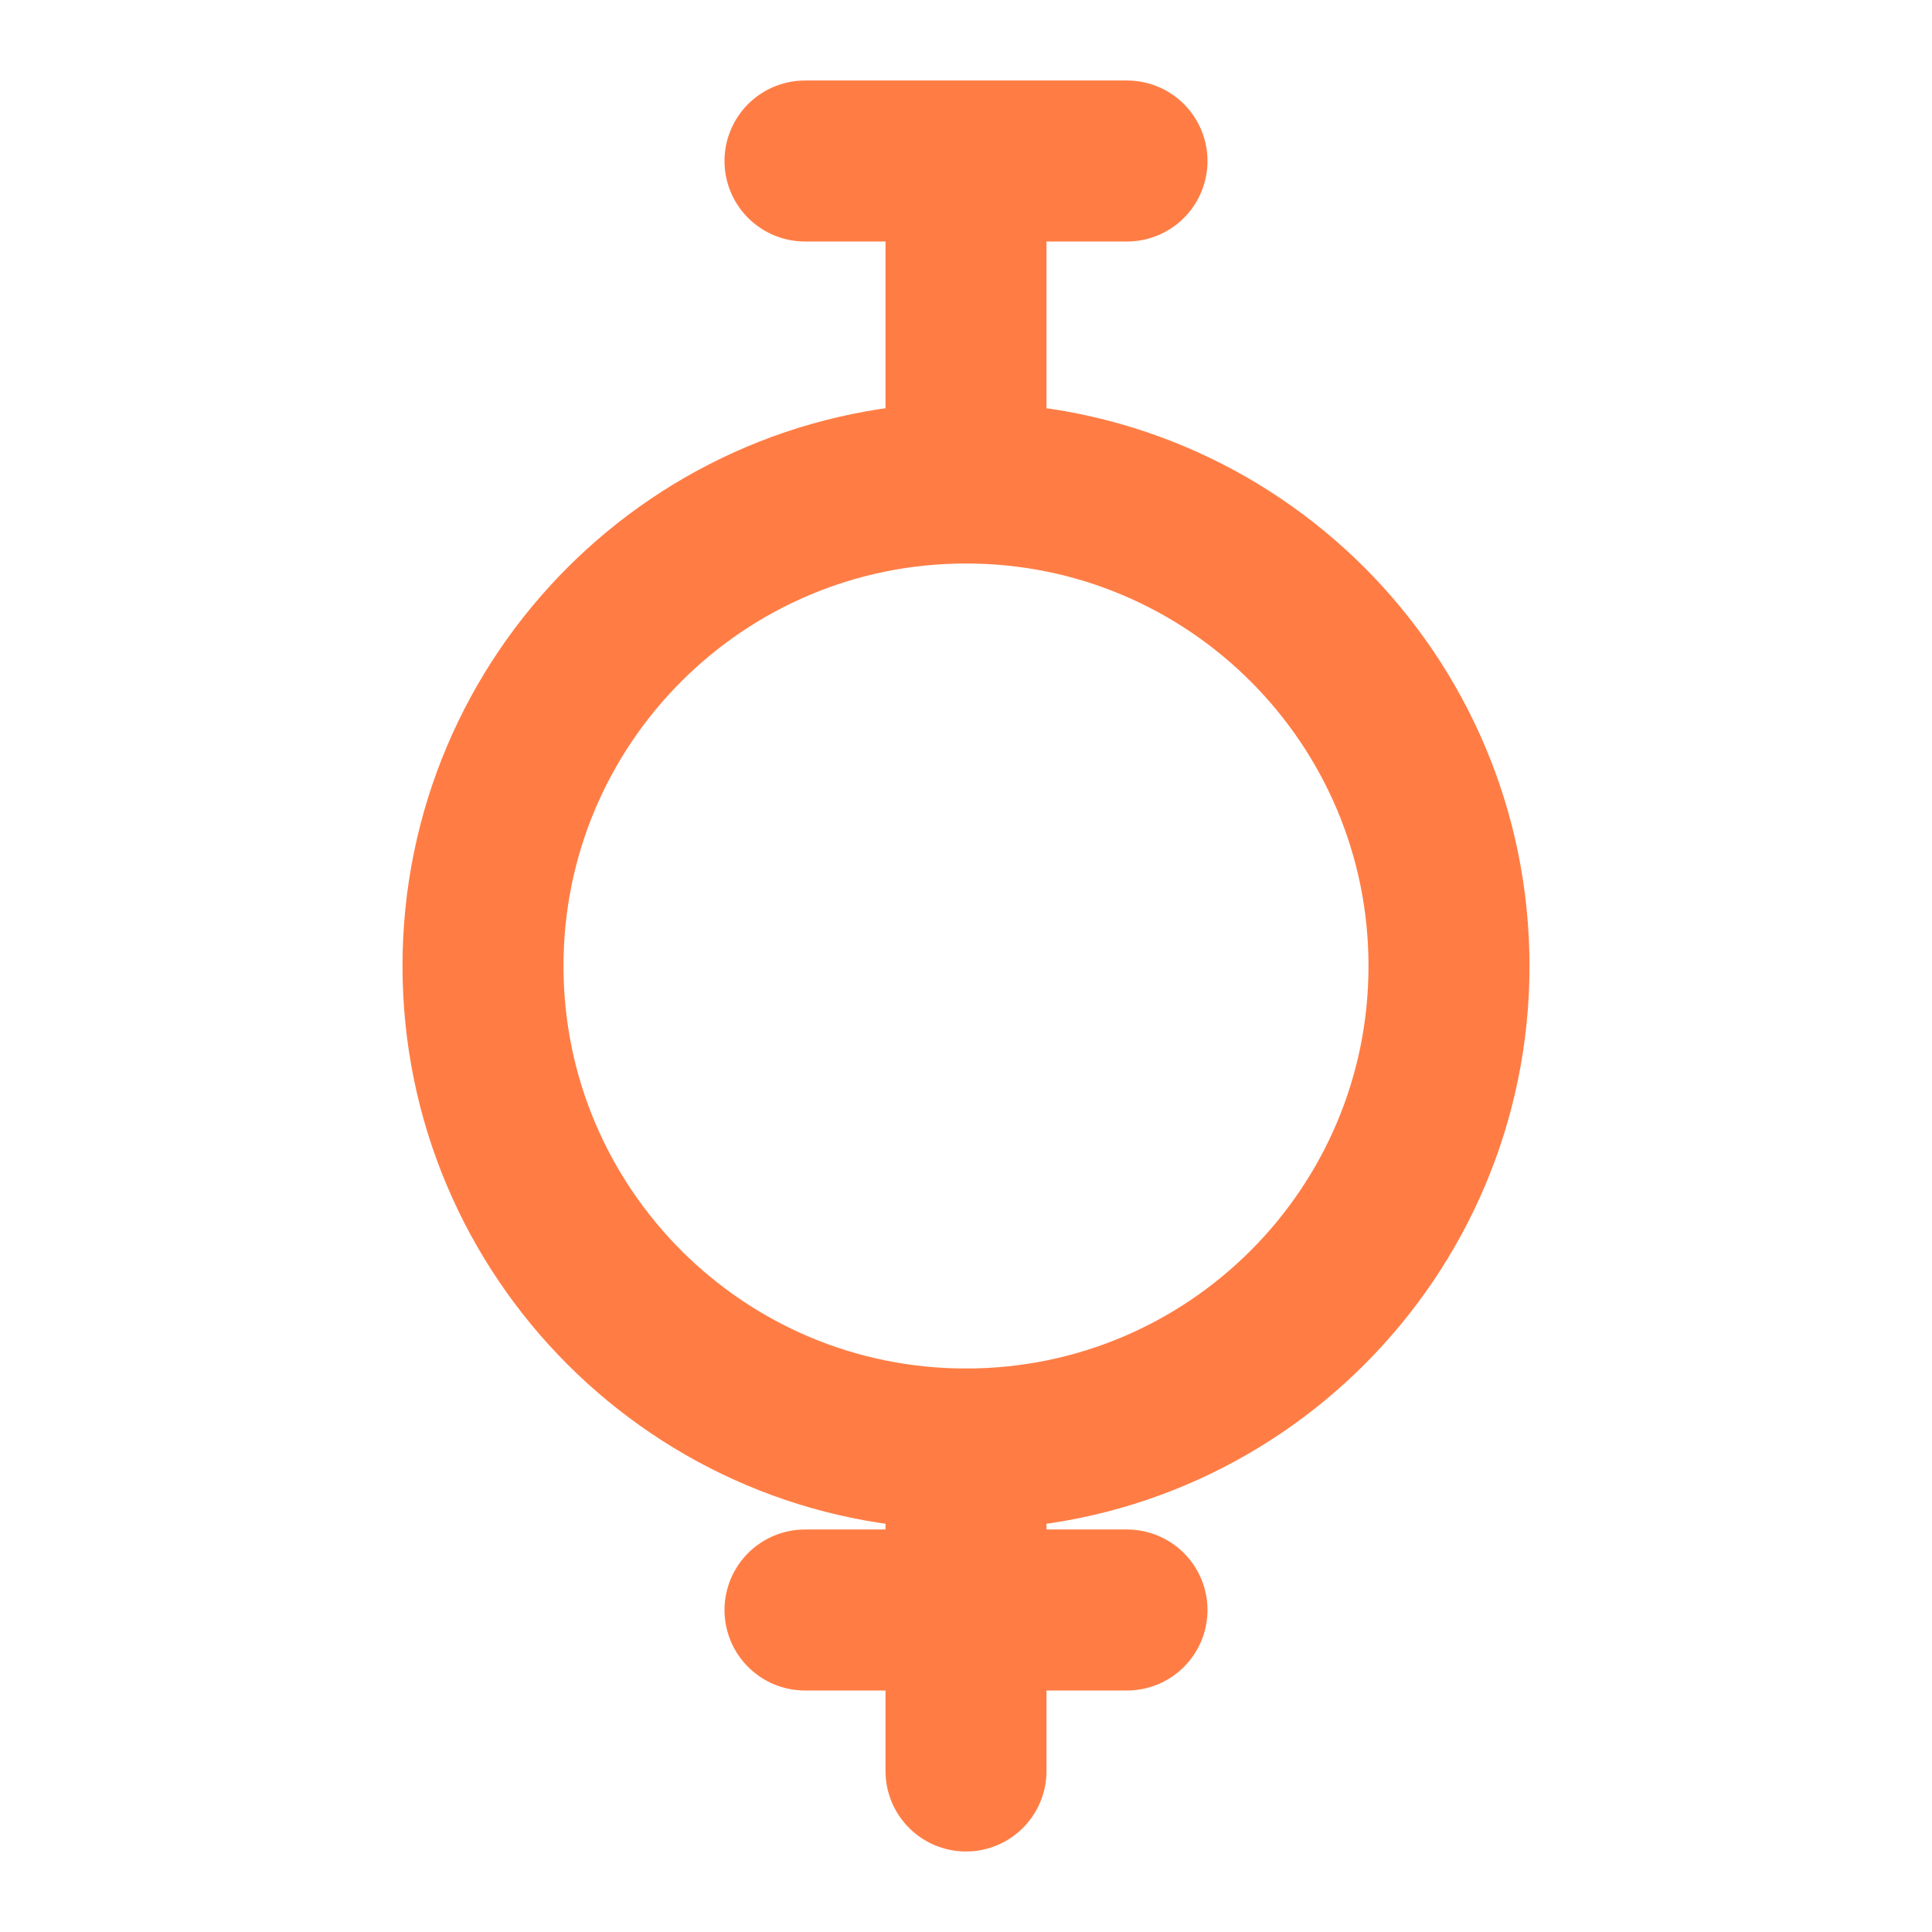 <svg width="24" height="24" viewBox="0 0 24 24" fill="none" xmlns="http://www.w3.org/2000/svg">
<path d="M10 2L14 2M12 2V6M12 6C8.686 6 6 8.686 6 12C6 15.314 8.686 18 12 18C15.314 18 18 15.314 18 12C18 8.686 15.314 6 12 6Z" stroke="#FF7D45" stroke-width="2" stroke-linecap="round" stroke-linejoin="round"/>
<path d="M12 18V22M10 20L14 20" stroke="#FF7D45" stroke-width="2" stroke-linecap="round" stroke-linejoin="round"/>
</svg>

